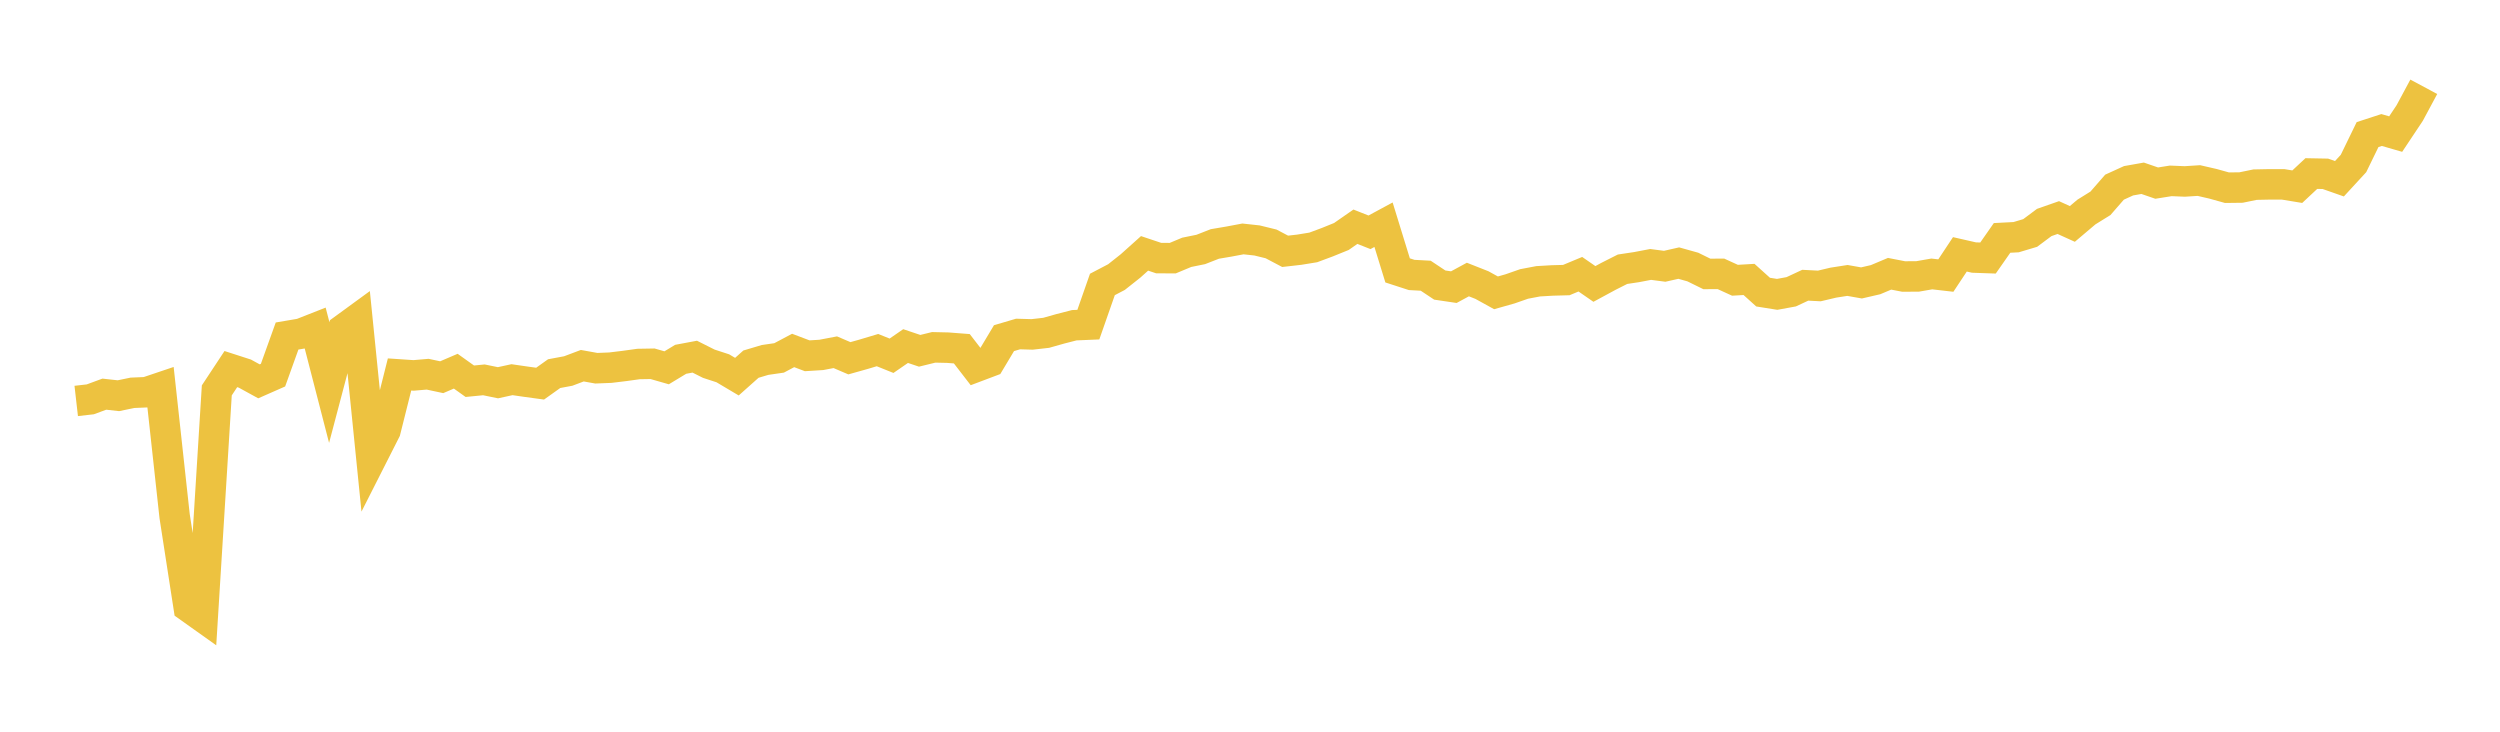 <svg width="164" height="48" xmlns="http://www.w3.org/2000/svg" xmlns:xlink="http://www.w3.org/1999/xlink"><path fill="none" stroke="rgb(237,194,64)" stroke-width="2" d="M5,26.302L5.922,26.197L6.844,25.857L7.766,25.959L8.689,25.768L9.611,25.729L10.533,25.418L11.455,33.857L12.377,39.818L13.299,40.474L14.222,25.609L15.144,24.212L16.066,24.51L16.988,25.016L17.91,24.61L18.832,22.043L19.754,21.886L20.677,21.523L21.599,25.095L22.521,21.604L23.443,20.931L24.365,30.063L25.287,28.244L26.21,24.565L27.132,24.627L28.054,24.548L28.976,24.745L29.898,24.35L30.82,25.009L31.743,24.918L32.665,25.108L33.587,24.907L34.509,25.041L35.431,25.167L36.353,24.51L37.275,24.338L38.198,23.99L39.12,24.156L40.042,24.119L40.964,24.007L41.886,23.879L42.808,23.863L43.731,24.128L44.653,23.57L45.575,23.397L46.497,23.86L47.419,24.161L48.341,24.709L49.263,23.888L50.186,23.613L51.108,23.479L52.03,22.99L52.952,23.339L53.874,23.282L54.796,23.106L55.719,23.502L56.641,23.243L57.563,22.967L58.485,23.338L59.407,22.702L60.329,23.012L61.251,22.786L62.174,22.807L63.096,22.878L64.018,24.073L64.94,23.725L65.862,22.183L66.784,21.911L67.707,21.937L68.629,21.833L69.551,21.572L70.473,21.335L71.395,21.296L72.317,18.66L73.24,18.177L74.162,17.447L75.084,16.621L76.006,16.93L76.928,16.936L77.85,16.552L78.772,16.364L79.695,16.003L80.617,15.847L81.539,15.673L82.461,15.774L83.383,16L84.305,16.486L85.228,16.381L86.15,16.231L87.072,15.888L87.994,15.514L88.916,14.873L89.838,15.239L90.76,14.741L91.683,17.738L92.605,18.037L93.527,18.087L94.449,18.7L95.371,18.837L96.293,18.337L97.216,18.701L98.138,19.21L99.06,18.949L99.982,18.627L100.904,18.452L101.826,18.398L102.749,18.373L103.671,17.989L104.593,18.627L105.515,18.128L106.437,17.662L107.359,17.523L108.281,17.347L109.204,17.468L110.126,17.259L111.048,17.517L111.97,17.97L112.892,17.964L113.814,18.385L114.737,18.331L115.659,19.163L116.581,19.31L117.503,19.141L118.425,18.711L119.347,18.759L120.269,18.541L121.192,18.397L122.114,18.56L123.036,18.347L123.958,17.959L124.88,18.139L125.802,18.132L126.725,17.971L127.647,18.077L128.569,16.685L129.491,16.895L130.413,16.927L131.335,15.607L132.257,15.559L133.18,15.283L134.102,14.595L135.024,14.272L135.946,14.69L136.868,13.91L137.79,13.337L138.713,12.278L139.635,11.858L140.557,11.694L141.479,12.012L142.401,11.865L143.323,11.903L144.246,11.844L145.168,12.056L146.09,12.313L147.012,12.302L147.934,12.113L148.856,12.094L149.778,12.095L150.701,12.247L151.623,11.385L152.545,11.402L153.467,11.726L154.389,10.725L155.311,8.83L156.234,8.529L157.156,8.796L158.078,7.411L159,5.694"></path></svg>